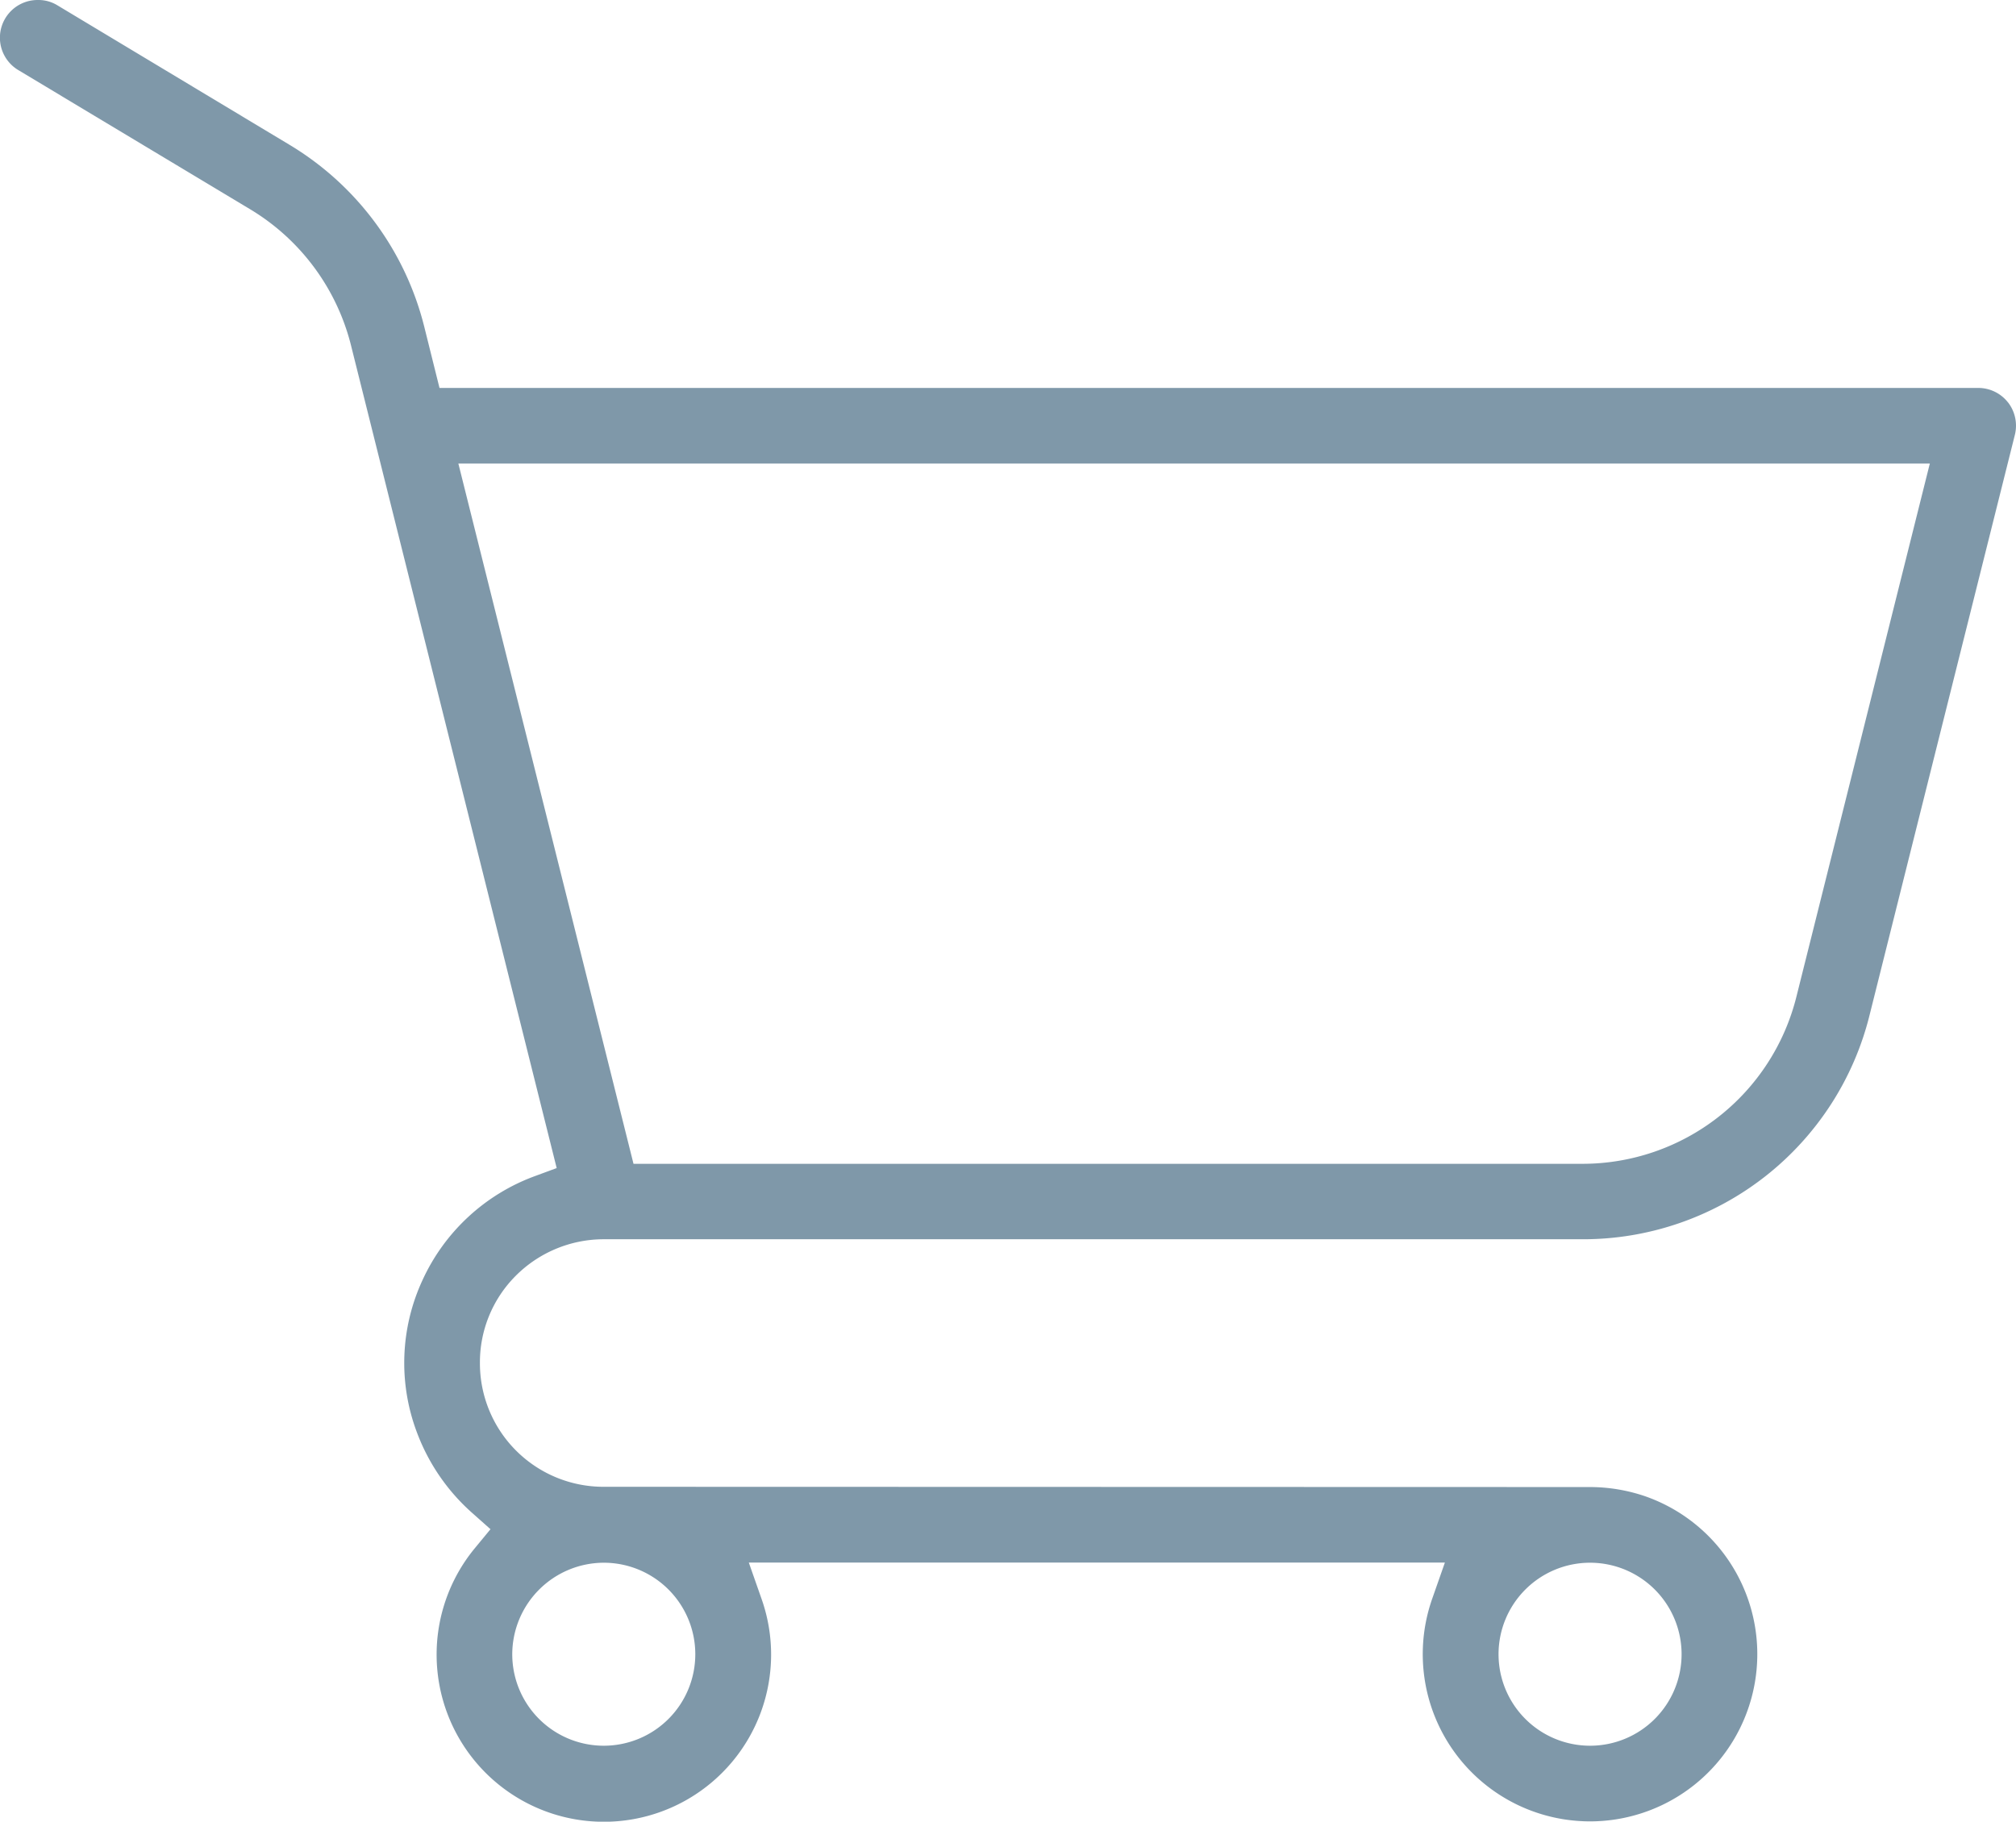 <?xml version="1.0" encoding="UTF-8"?> <svg xmlns="http://www.w3.org/2000/svg" width="77.448" height="70" viewBox="0 0 77.448 70"><path id="Path_586" data-name="Path 586" d="M342.432,18.683a1.449,1.449,0,0,0-1.143-.556H282.176l-.587-2.358a11.367,11.367,0,0,0-5.2-7L267.5,3.426a1.393,1.393,0,0,0-.741-.206,1.449,1.449,0,0,0-.752,2.7L274.9,11.26a8.517,8.517,0,0,1,3.871,5.209l7.907,31.636-.865.319a7.645,7.645,0,0,0-4.293,3.994,7.562,7.562,0,0,0-.206,5.858,7.751,7.751,0,0,0,2.08,3.047l.741.659-.628.762a6.425,6.425,0,1,0,11.036,1.9l-.484-1.38H320.8l-.484,1.38a6.426,6.426,0,1,0,8.195-3.922,6.585,6.585,0,0,0-2.141-.36l-37.885-.01a4.745,4.745,0,0,1-4.756-4.746,4.708,4.708,0,0,1,1.38-3.366,4.778,4.778,0,0,1,3.366-1.4h37.607a11.336,11.336,0,0,0,11.036-8.627l5.58-22.289a1.461,1.461,0,0,0-.268-1.246M326.382,63.27a3.516,3.516,0,1,1-3.521,3.521,3.517,3.517,0,0,1,3.521-3.521m-37.9,0a3.516,3.516,0,1,1-3.511,3.521,3.526,3.526,0,0,1,3.511-3.521m45.823-21.753a8.47,8.47,0,0,1-8.226,6.424H289.629L282.9,21.03h56.53Z" transform="translate(-265.292 -3.22)" fill="#003255" opacity="0.5"></path></svg> 